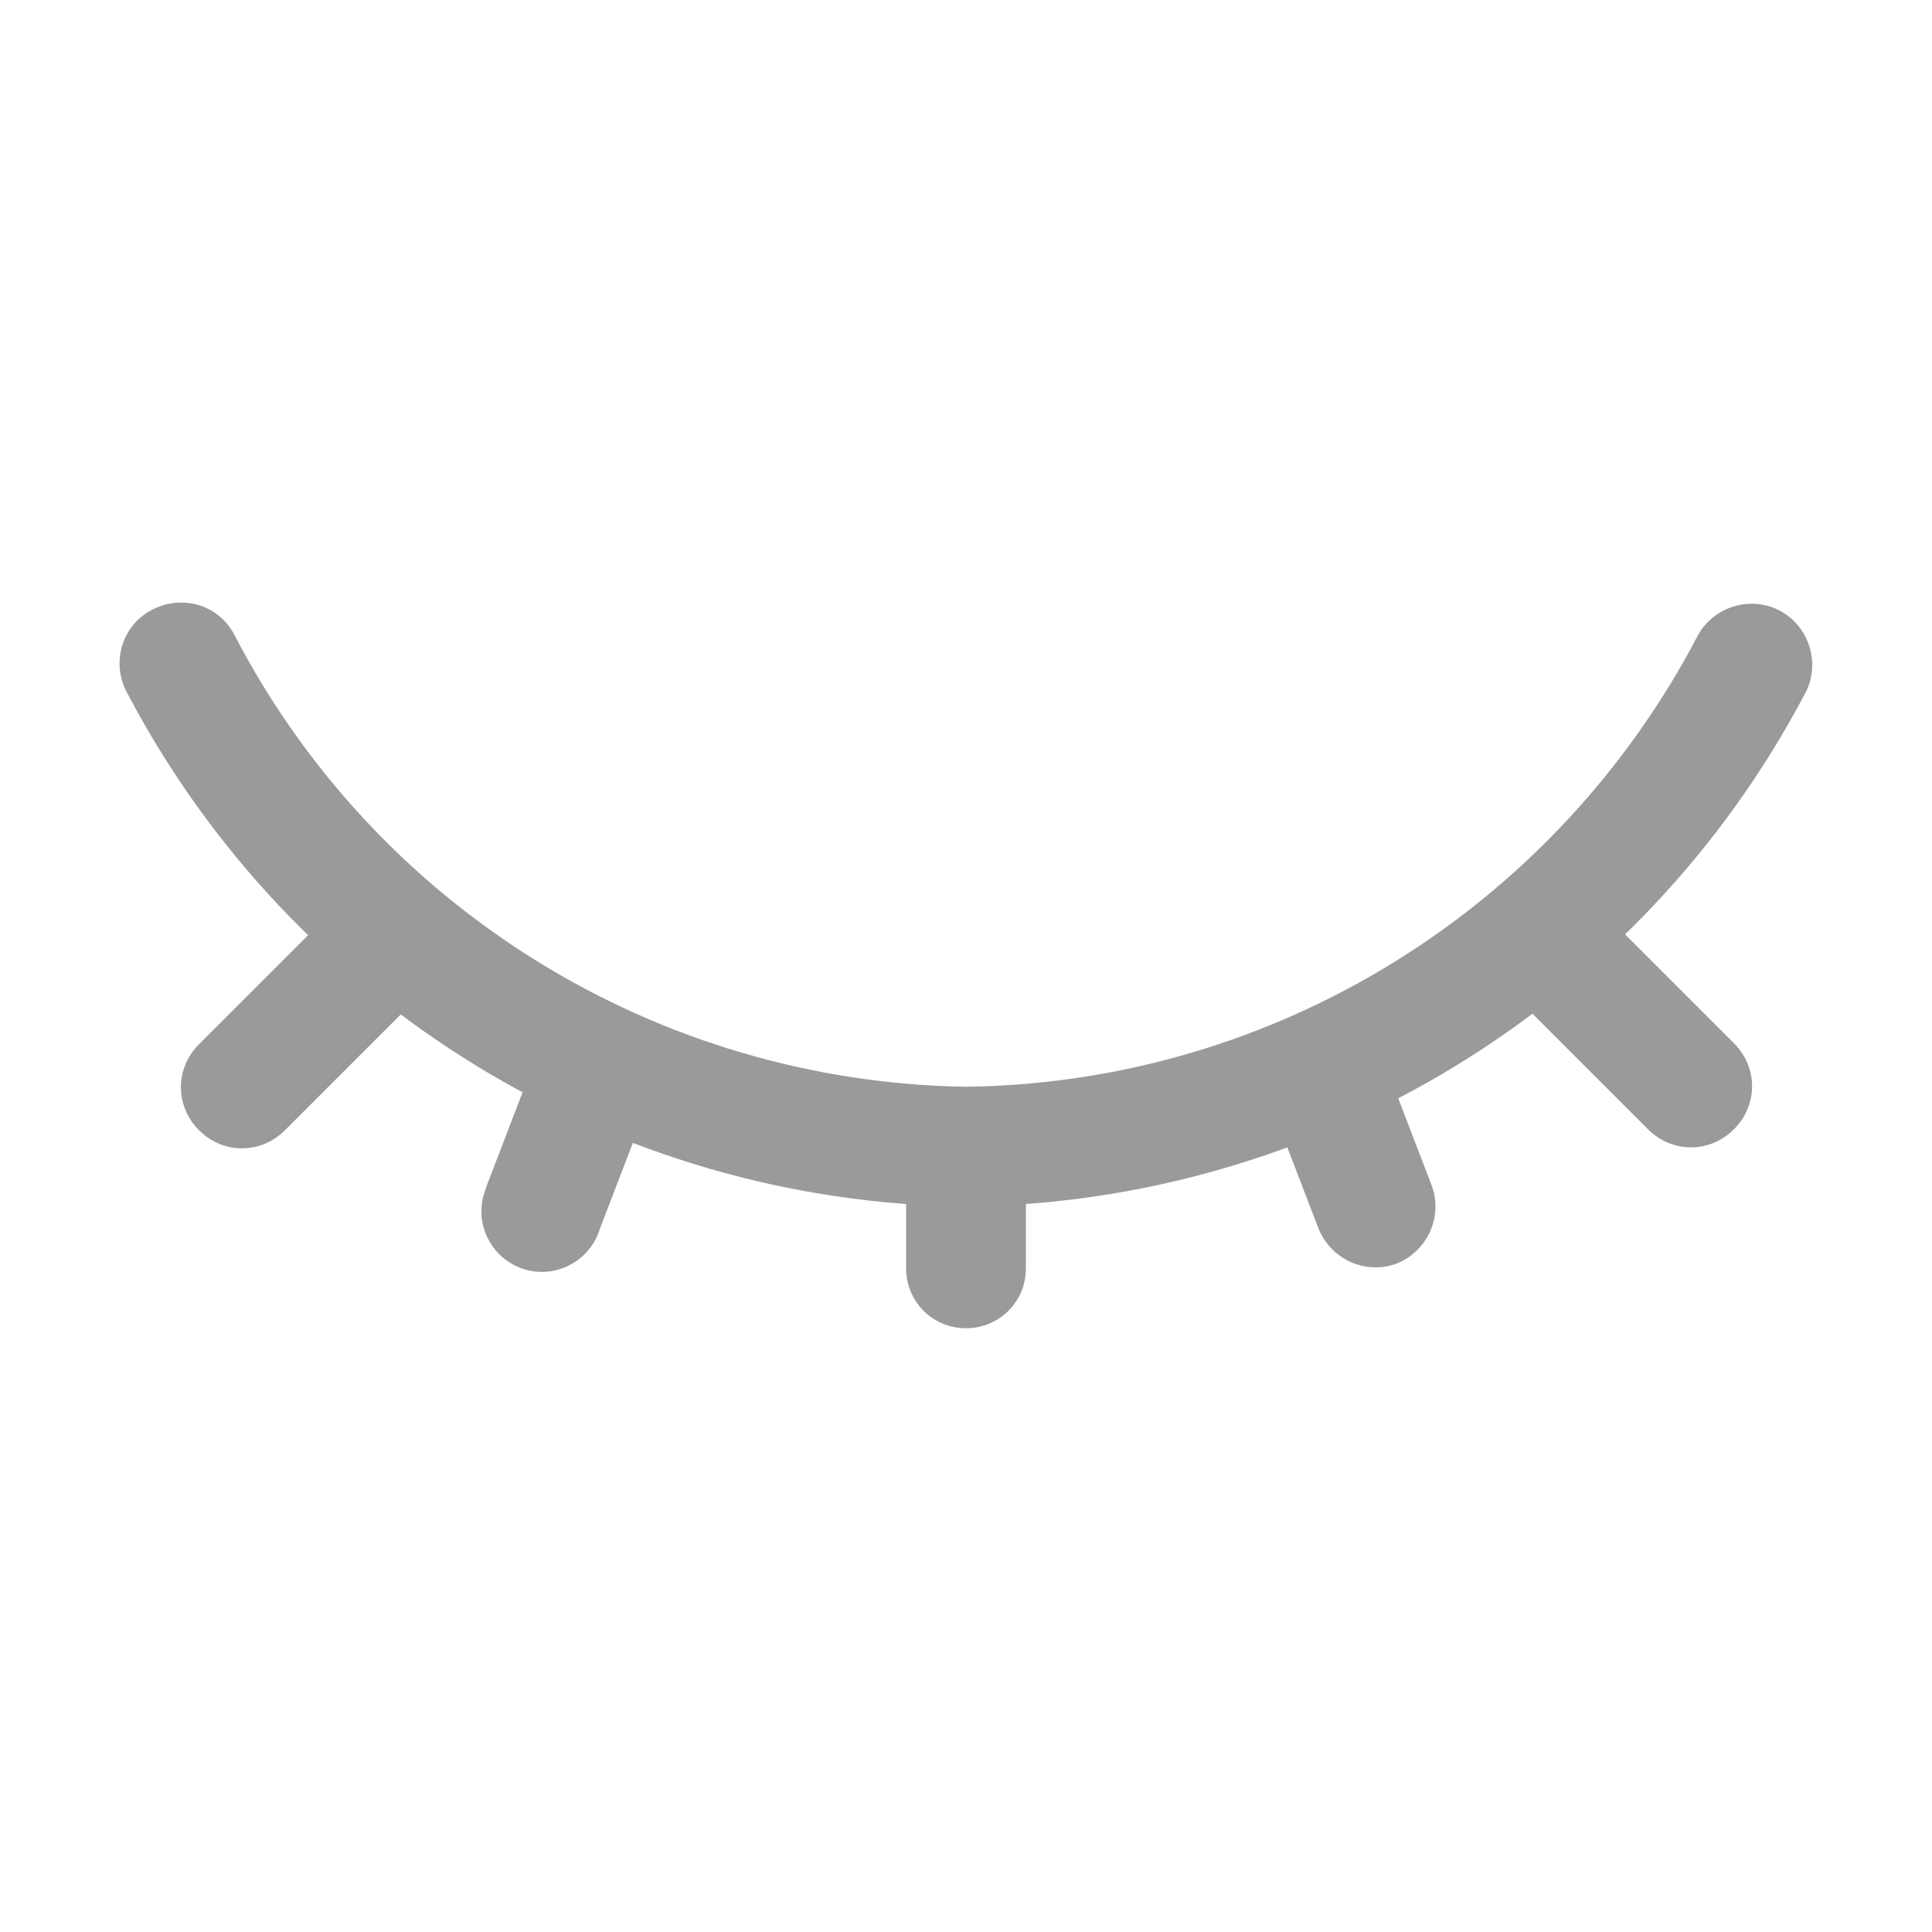 <?xml version="1.0" encoding="utf-8"?>
<!-- Generator: Adobe Illustrator 25.4.1, SVG Export Plug-In . SVG Version: 6.00 Build 0)  -->
<svg version="1.1" id="图层_1" xmlns="http://www.w3.org/2000/svg" xmlns:xlink="http://www.w3.org/1999/xlink" x="0px" y="0px"
	 viewBox="0 0 200 200" style="enable-background:new 0 0 200 200;" xml:space="preserve">
<style type="text/css">
	.st0{fill:#9A9A9A;}
</style>
<path class="st0" d="M13.2,71.8c-1.7-3-0.7-6.9,2.4-8.6s6.9-0.7,8.6,2.4C38.9,94,68,112,100,112.5c31.9-0.4,61-18.4,75.8-46.8
	c1.7-3,5.6-4.1,8.6-2.4c3,1.7,4.1,5.6,2.4,8.6l0,0c-17,32.2-50.3,52.6-86.8,53C63.5,124.5,30.2,104.1,13.2,71.8z"/>
<path class="st0" d="M33.1,95.6c2.5-2.5,6.4-2.5,8.9,0c2.5,2.5,2.5,6.4,0,8.9l0,0l-12.5,12.5c-2.5,2.5-6.4,2.5-8.9,0
	c-2.5-2.5-2.5-6.4,0-8.9L33.1,95.6z M93.8,118.8c0-3.5,2.8-6.2,6.2-6.2c3.5,0,6.2,2.8,6.2,6.2v12.5c0,3.5-2.8,6.2-6.2,6.2
	c-3.5,0-6.2-2.8-6.2-6.2V118.8z M55.2,110.2c1.3-3.2,4.9-4.8,8.1-3.6c3.2,1.2,4.9,4.8,3.6,8.1c0,0,0,0,0,0l-4.8,12.5
	c-1,3.3-4.5,5.2-7.8,4.2c-3.3-1-5.2-4.5-4.2-7.8c0.1-0.3,0.2-0.6,0.3-0.9L55.2,110.2z M158.1,104.4c-2.5-2.5-2.5-6.4,0-8.9
	c2.5-2.5,6.4-2.5,8.9,0l12.5,12.5c2.5,2.5,2.5,6.4,0,8.9c-2.5,2.5-6.4,2.5-8.9,0L158.1,104.4z M131.7,114.7c-1-3.3,0.9-6.8,4.2-7.8
	c3-0.9,6.1,0.5,7.5,3.3l4.8,12.5c1.2,3.2-0.4,6.8-3.6,8.1c0,0,0,0,0,0c-3.2,1.2-6.8-0.4-8.1-3.6L131.7,114.7z"/>
</svg>
